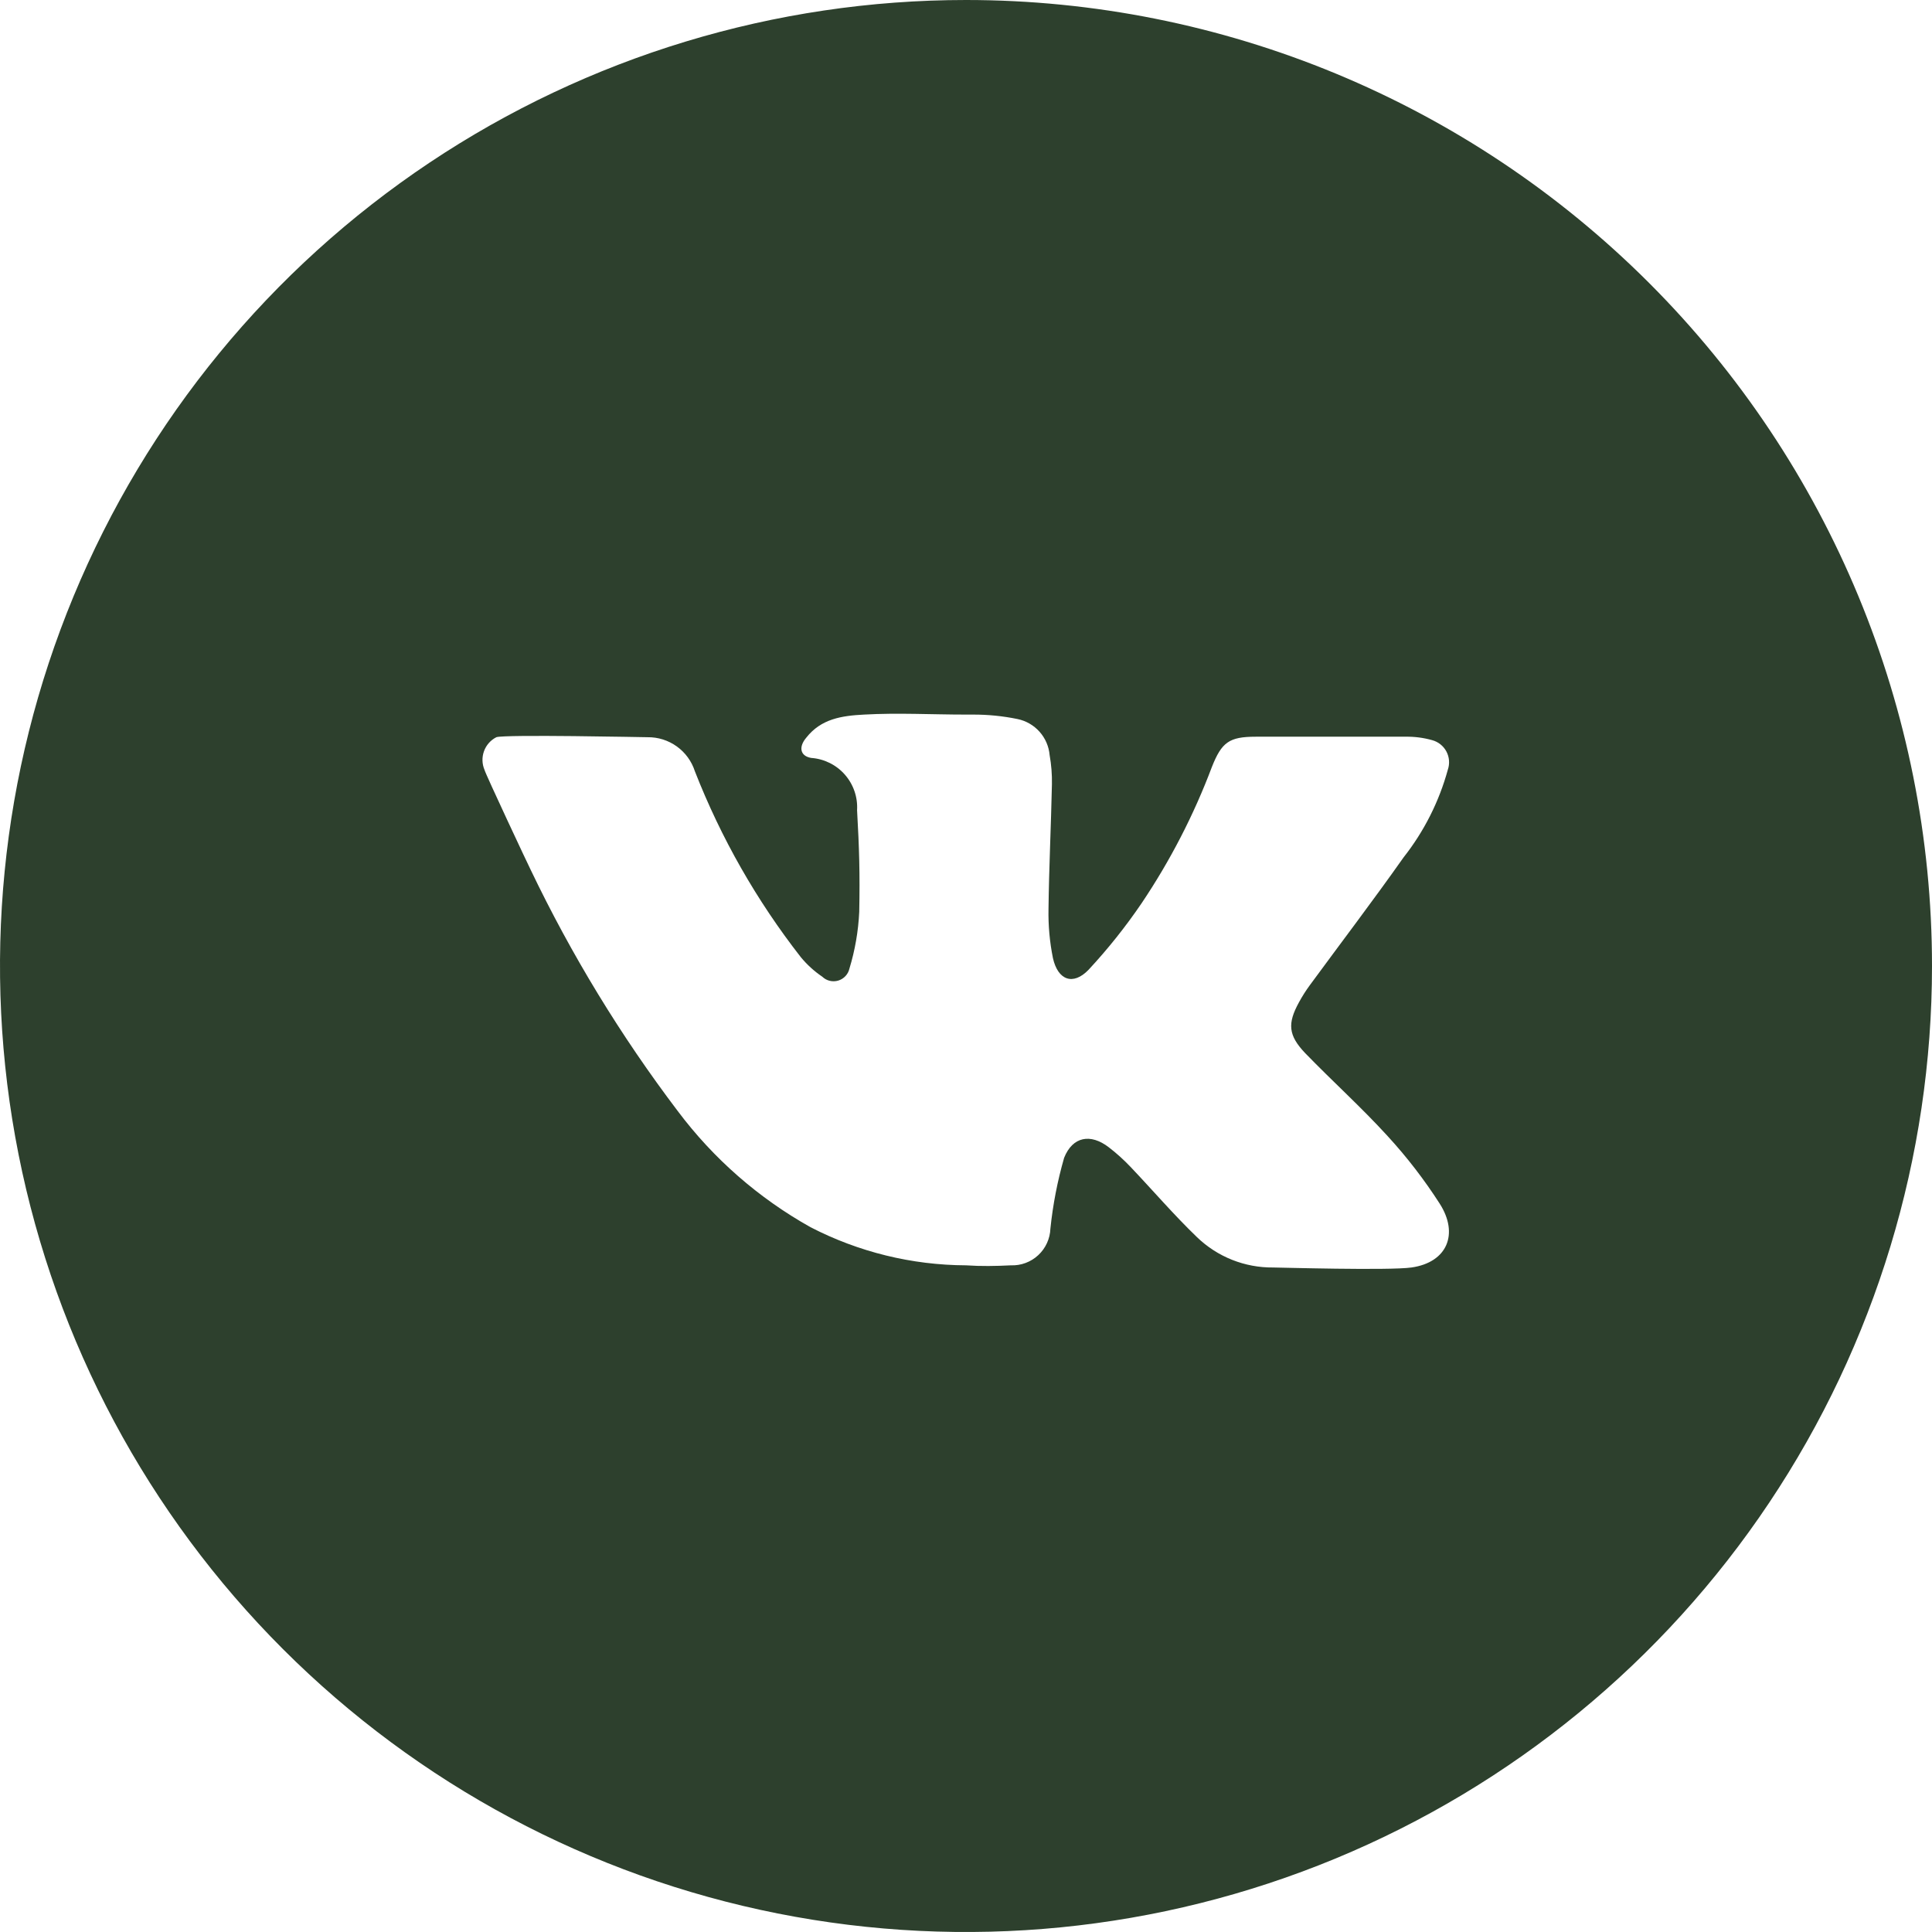 <?xml version="1.0" encoding="UTF-8"?> <svg xmlns="http://www.w3.org/2000/svg" width="160" height="160" viewBox="0 0 160 160" fill="none"> <g clip-path="url(#clip0_138_603)"> <path d="M80 0C64.178 0 48.71 4.692 35.554 13.482C22.398 22.273 12.145 34.767 6.09 49.385C0.035 64.003 -1.55 80.089 1.537 95.607C4.624 111.126 12.243 125.38 23.431 136.569C34.62 147.757 48.874 155.376 64.393 158.463C79.911 161.55 95.997 159.965 110.615 153.91C125.233 147.855 137.727 137.602 146.518 124.446C155.308 111.29 160 95.823 160 80C160 58.783 151.572 38.434 136.569 23.431C121.566 8.429 101.217 0 80 0V0ZM116.895 104.968C115.021 105.232 105.916 104.968 105.442 104.968C103.088 104.992 100.819 104.089 99.126 102.453C97.2 100.6 95.463 98.568 93.621 96.632C93.064 96.045 92.463 95.503 91.821 95.01C90.316 93.853 88.832 94.116 88.126 95.884C87.576 97.801 87.195 99.763 86.99 101.747C86.975 102.162 86.878 102.57 86.705 102.947C86.533 103.325 86.287 103.665 85.983 103.947C85.679 104.23 85.323 104.449 84.933 104.594C84.544 104.739 84.131 104.805 83.716 104.789C82.474 104.853 81.232 104.874 80 104.789C75.519 104.771 71.107 103.689 67.126 101.632C62.827 99.229 59.08 95.951 56.126 92.01C51.399 85.772 47.315 79.072 43.937 72.01C43.758 71.663 40.211 64.116 40.126 63.758C39.916 63.267 39.9 62.714 40.082 62.212C40.263 61.71 40.629 61.295 41.105 61.053C41.737 60.81 53.432 61.053 53.621 61.053C54.491 61.04 55.343 61.308 56.05 61.816C56.756 62.324 57.281 63.045 57.547 63.874C59.71 69.401 62.664 74.585 66.316 79.263C66.828 79.886 67.427 80.432 68.095 80.884C68.267 81.051 68.48 81.169 68.713 81.226C68.945 81.282 69.189 81.276 69.419 81.208C69.648 81.139 69.855 81.01 70.018 80.835C70.182 80.66 70.295 80.444 70.347 80.21C70.811 78.685 71.083 77.108 71.158 75.516C71.221 72.358 71.158 70.253 70.979 67.095C71.043 66.019 70.679 64.961 69.968 64.151C69.257 63.341 68.254 62.844 67.179 62.768C66.253 62.611 66.126 61.853 66.769 61.095C68 59.526 69.705 59.274 71.558 59.179C74.358 59.021 77.168 59.179 79.979 59.179H80.59C81.823 59.176 83.055 59.299 84.263 59.547C84.97 59.692 85.611 60.061 86.091 60.6C86.571 61.139 86.864 61.818 86.926 62.537C87.068 63.332 87.131 64.14 87.116 64.947C87.042 68.4 86.874 71.842 86.832 75.284C86.806 76.648 86.93 78.01 87.2 79.347C87.611 81.179 88.863 81.642 90.147 80.316C91.748 78.594 93.215 76.754 94.537 74.811C96.912 71.28 98.868 67.487 100.368 63.505C101.179 61.463 101.8 61.011 104 61.011H116.411C117.15 60.999 117.888 61.095 118.6 61.295C118.851 61.362 119.085 61.479 119.289 61.641C119.492 61.802 119.661 62.003 119.783 62.232C119.905 62.461 119.979 62.713 120 62.972C120.021 63.231 119.989 63.491 119.905 63.737C119.182 66.378 117.937 68.848 116.242 71C113.716 74.579 111.063 78.063 108.474 81.59C108.144 82.039 107.845 82.51 107.579 83C106.611 84.758 106.684 85.737 108.084 87.21C110.337 89.537 112.747 91.705 114.916 94.084C116.513 95.823 117.957 97.697 119.232 99.684C120.832 102.189 119.853 104.547 116.895 104.968Z" fill="#2D402D"></path> </g> <defs> <clipPath id="clip0_138_603"> <rect width="40" height="40" fill="white" transform="scale(4)"></rect> </clipPath> </defs> </svg> 